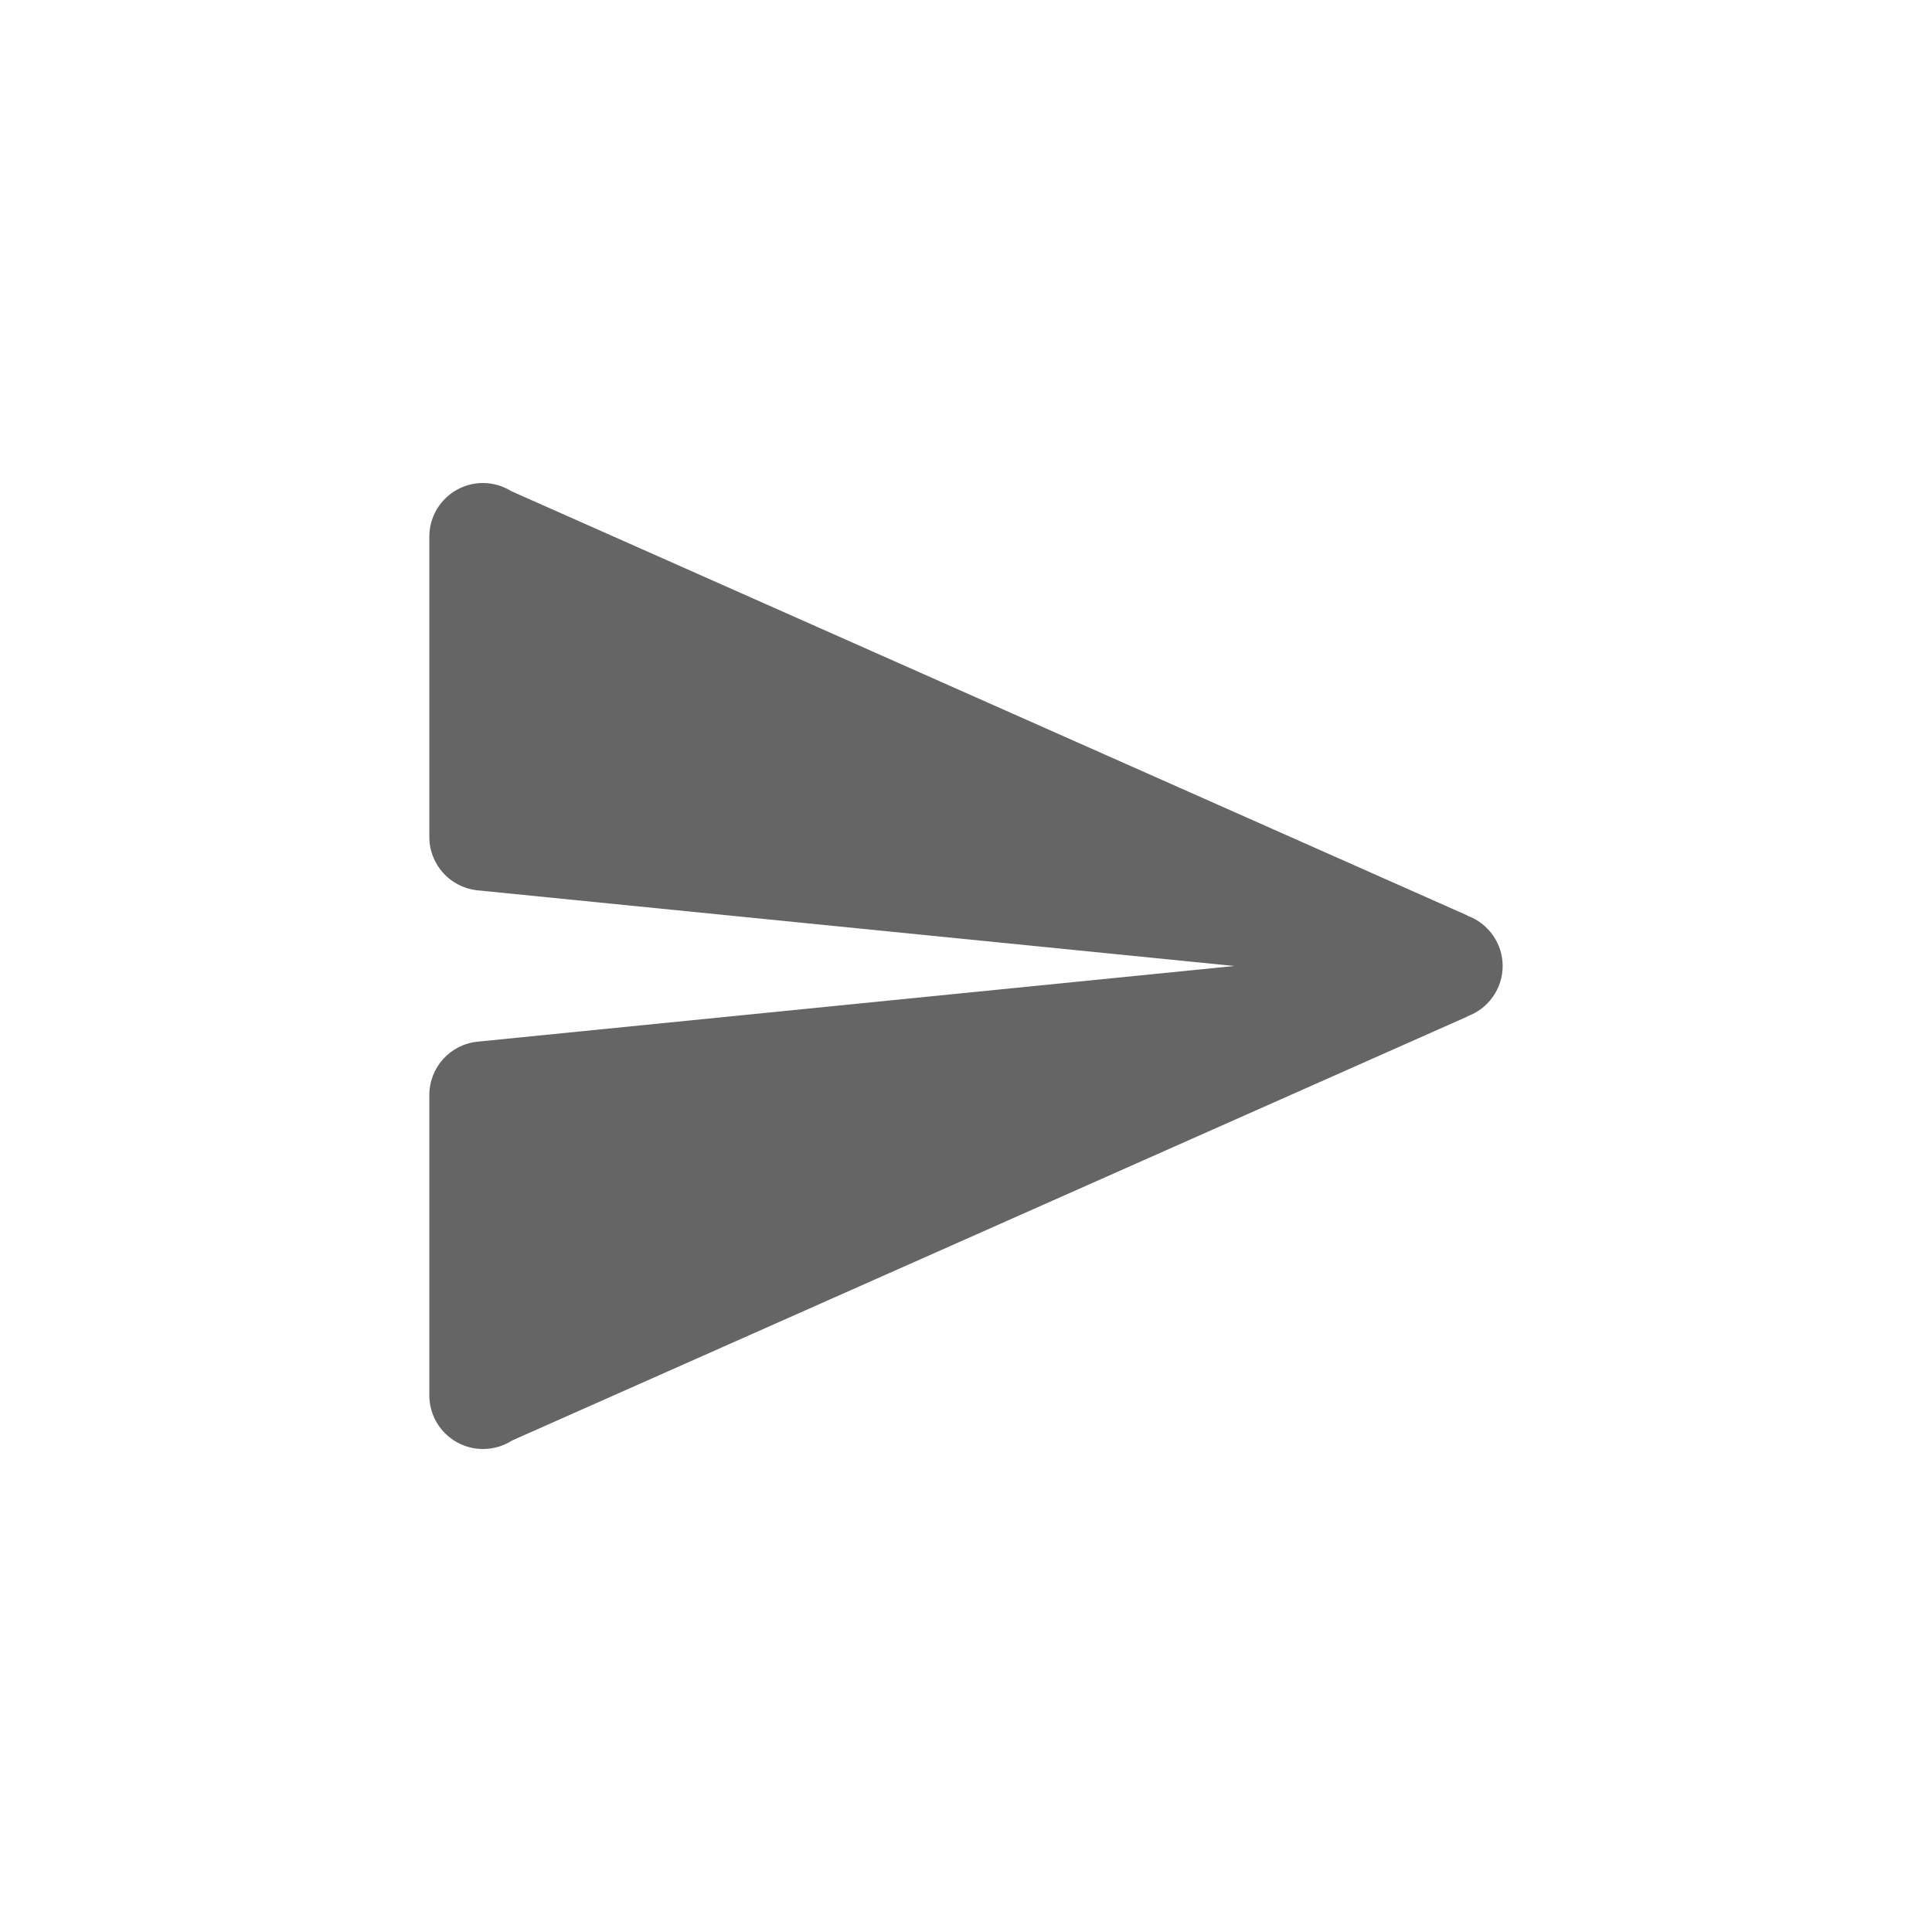 <svg width="36" height="36" viewBox="0 0 36 36" fill="none" xmlns="http://www.w3.org/2000/svg">
<path d="M9 9C8.735 9 8.48 9.105 8.293 9.293C8.105 9.48 8 9.735 8 10V15.596C8 16.11 8.389 16.539 8.9 16.59L23 18L8.9 19.41C8.389 19.461 8 19.89 8 20.404V26C8 26.265 8.105 26.52 8.293 26.707C8.48 26.895 8.735 27 9 27C9.191 27 9.378 26.946 9.539 26.844C9.54 26.843 9.54 26.842 9.541 26.842L27.34 18.943L27.338 18.939C27.532 18.87 27.699 18.742 27.817 18.574C27.936 18.406 28 18.206 28 18C28 17.794 27.936 17.594 27.817 17.426C27.699 17.258 27.532 17.13 27.338 17.061L27.34 17.057L9.527 9.152C9.369 9.053 9.187 9.001 9 9Z" fill="#656565"/>
</svg>
